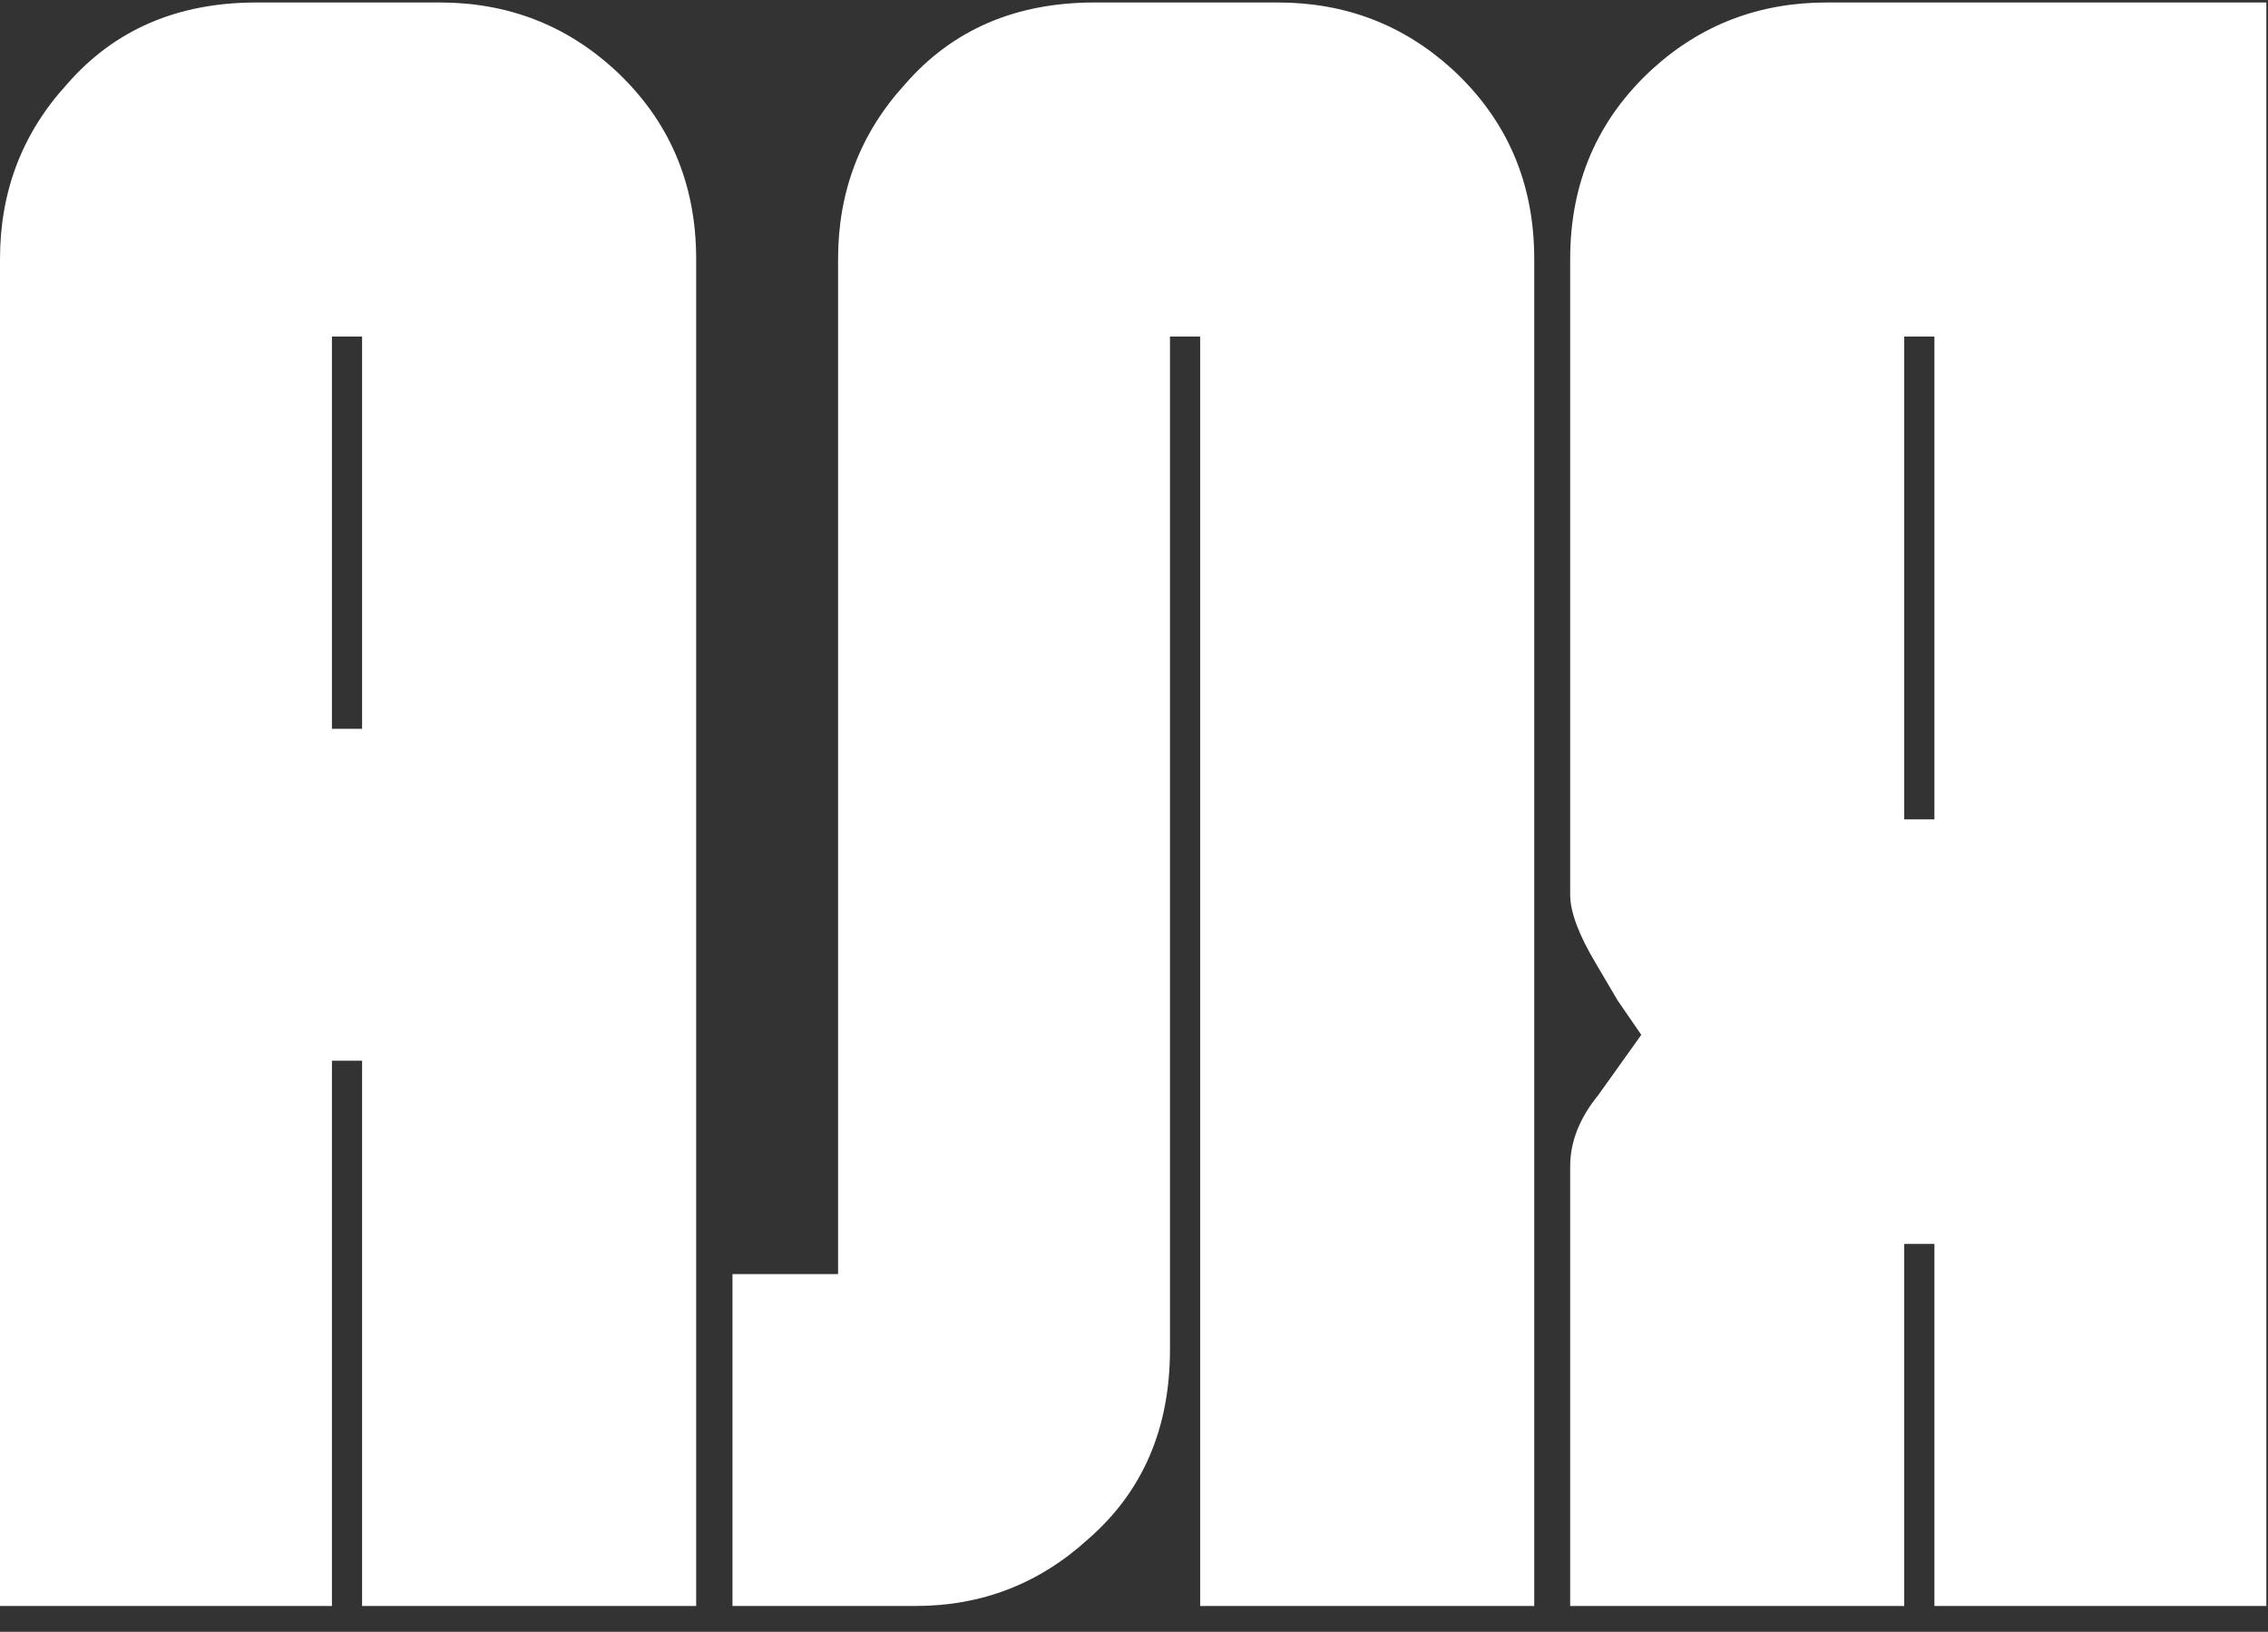<?xml version="1.0" encoding="UTF-8"?> <svg xmlns="http://www.w3.org/2000/svg" width="82" height="59" viewBox="0 0 82 59" fill="none"><rect x="0" y="0" width="82" height="59" fill="#333333" stroke="none"/><path d="M15.897 0.09C18.338 0.09 20.442 0.895 22.209 2.506C24.183 4.324 25.17 6.61 25.17 9.363V58.066H13.091V38.351H12.001V58.066H0V9.363C0 6.921 0.805 4.817 2.416 3.051C4.13 1.077 6.416 0.09 9.273 0.09H15.897ZM13.091 26.351V12.168H12.001V26.351H13.091ZM30.301 9.363C30.301 6.921 31.106 4.817 32.717 3.051C34.431 1.077 36.717 0.09 39.574 0.09H46.198C48.639 0.09 50.743 0.895 52.51 2.506C54.484 4.324 55.471 6.61 55.471 9.363V58.066H43.392V12.168H42.301V48.793C42.301 51.651 41.314 53.936 39.34 55.651C37.574 57.261 35.496 58.066 33.106 58.066H26.483V46.066H30.301V9.363ZM81.94 0.09V58.066H69.939V44.975H68.848V58.066H56.77V42.17C56.77 41.286 57.108 40.429 57.783 39.598L59.341 37.416L58.484 36.169L57.705 34.845C57.082 33.806 56.77 32.974 56.77 32.351V9.363C56.77 6.61 57.757 4.324 59.731 2.506C61.497 0.895 63.601 0.09 66.043 0.09H81.94ZM69.939 12.168H68.848V29.624H69.939V12.168Z" fill="white"></path></svg> 